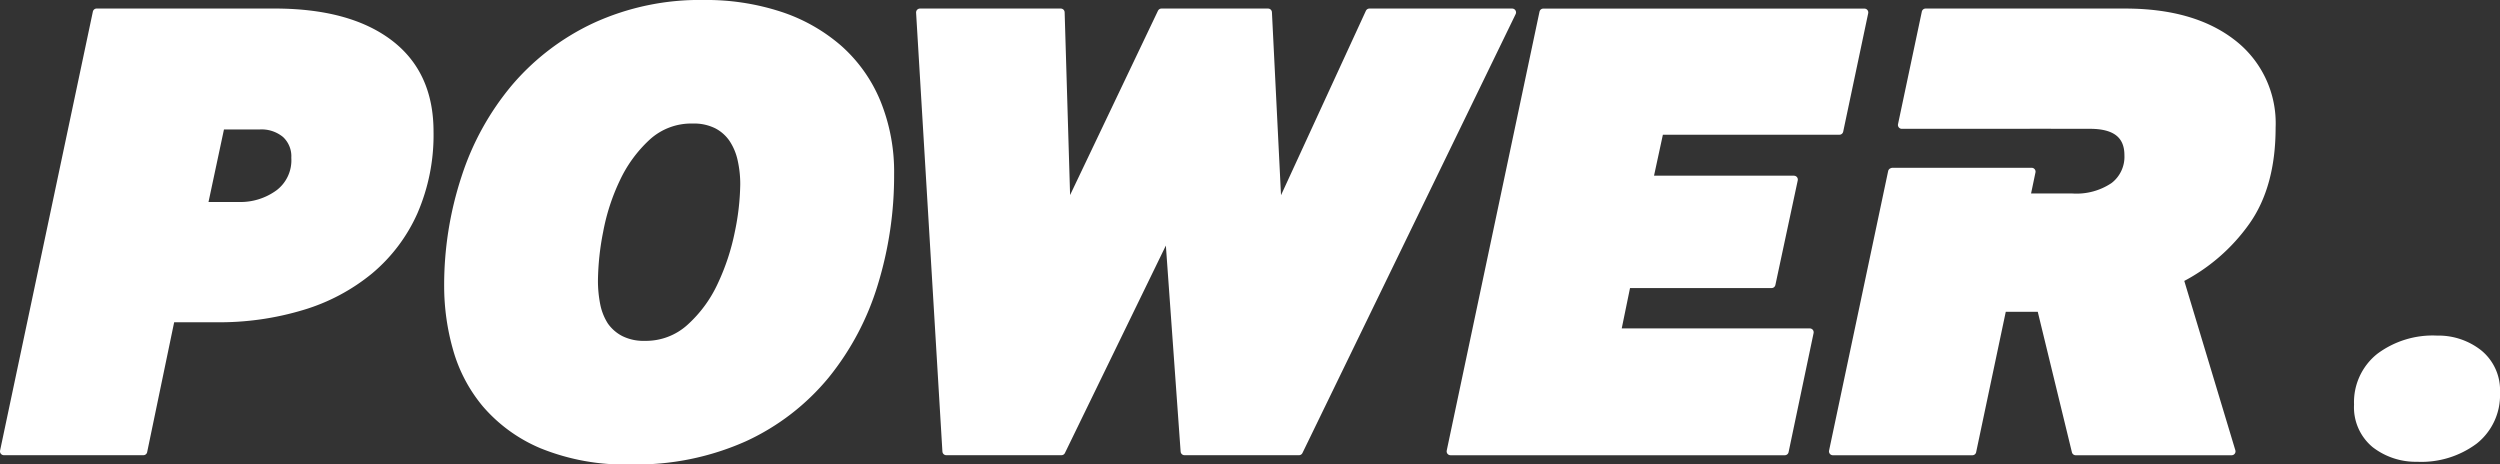 <svg viewBox="0 0 323.008 60.005" height="60.005" width="323.008" xmlns="http://www.w3.org/2000/svg">
  <rect x="0" y="0" width="323.008" height="60.005" fill="#333333" stroke="none"/>
  <g transform="translate(-240.888 -365.97)" id="Group_3">
    <path stroke-width="1" stroke-linejoin="round" stroke="#fff" fill="#fff" transform="translate(-50.61 0)" d="M399.846,372.251a21.985,21.985,0,0,0-7.609-4.294,30.521,30.521,0,0,0-9.778-1.488,32.366,32.366,0,0,0-14.071,2.933,30.627,30.627,0,0,0-10.373,7.907,34.706,34.706,0,0,0-6.419,11.648,44.438,44.438,0,0,0-2.211,14.071,29.557,29.557,0,0,0,1.105,7.907,19.23,19.23,0,0,0,3.784,7.227,19.536,19.536,0,0,0,7.269,5.271,28.3,28.3,0,0,0,11.478,2.041,34.081,34.081,0,0,0,14.709-2.976,29.658,29.658,0,0,0,10.458-8.077,34.758,34.758,0,0,0,6.249-11.818,47.377,47.377,0,0,0,2.083-14.114,23.724,23.724,0,0,0-1.743-9.31A18.869,18.869,0,0,0,399.846,372.251Zm-12.923,23.806a29.5,29.5,0,0,1-2.253,6.8,16.941,16.941,0,0,1-4,5.441,8.494,8.494,0,0,1-5.866,2.211,6.61,6.61,0,0,1-3.146-.681,5.673,5.673,0,0,1-2.04-1.785,7.686,7.686,0,0,1-1.063-2.678,16.178,16.178,0,0,1-.3-3.188,34.74,34.74,0,0,1,.68-6.334,27.316,27.316,0,0,1,2.211-6.8,17.414,17.414,0,0,1,3.954-5.4,8.449,8.449,0,0,1,5.909-2.211,6.624,6.624,0,0,1,3.146.68,5.54,5.54,0,0,1,2.041,1.828,7.847,7.847,0,0,1,1.105,2.678,14.52,14.52,0,0,1,.34,3.146A32.262,32.262,0,0,1,386.923,396.057Z" id="Path_11569"></path>
    <path stroke-width="1" stroke-linejoin="round" stroke="#fff" fill="#fff" transform="translate(0 -0.974)" d="M291.126,372.5q-5.273-3.954-14.794-3.954H253.376l-11.988,56.71h18.025l3.571-17.174h5.952a36.912,36.912,0,0,0,11.01-1.573,24.941,24.941,0,0,0,8.715-4.634,21.033,21.033,0,0,0,5.7-7.567,24.9,24.9,0,0,0,2.041-10.372Q296.4,376.458,291.126,372.5Zm-14.267,19.47a8.381,8.381,0,0,1-5.059,1.573h-4.591l2.211-10.373h5.016a4.854,4.854,0,0,1,3.358,1.106,3.9,3.9,0,0,1,1.233,3.061A5.36,5.36,0,0,1,276.859,391.973Z" id="Path_11570"></path>
    <path stroke-width="1" stroke-linejoin="round" stroke="#fff" fill="#fff" transform="translate(-104.381 -0.975)" d="M522.2,368.549l-11.818,25.677-1.275-25.677H495.333L483.09,394.226l-.765-25.677H464.13l3.4,56.71H482.41l13.858-28.482,2.04,28.482H513.1l27.547-56.71Z" id="Path_11571"></path>
    <path stroke-width="1" stroke-linejoin="round" stroke="#fff" fill="#fff" transform="translate(-208.393 -0.974)" d="M739.482,395.586q3.316-4.675,3.316-12.158a13.056,13.056,0,0,0-5.1-10.925q-5.1-3.954-13.858-3.954H698.076L695,383.088H710.84c.711-.011,2.087-.009,2.233-.009.019,0,1.407,0,2.168.009h4.09q4.931,0,4.932,3.911a4.771,4.771,0,0,1-1.87,4,8.605,8.605,0,0,1-5.356,1.445h-5.952l.695-3.321H693.8c-.024.011-.05.019-.075.029l-7.633,36.111h18.025l3.911-18.535h4.931l4.507,18.535h20.15l-6.717-22.275A23.633,23.633,0,0,0,739.482,395.586Z" id="Path_11572"></path>
    <path stroke-width="1" stroke-linejoin="round" stroke="#fff" fill="#fff" transform="translate(-268.227 -38.239)" d="M829.37,449.855a8.429,8.429,0,0,0-5.4-1.786,11.462,11.462,0,0,0-7.4,2.254,7.479,7.479,0,0,0-2.805,6.164,6.178,6.178,0,0,0,2.21,5.1,8.6,8.6,0,0,0,5.442,1.785,11.465,11.465,0,0,0,7.4-2.253,7.477,7.477,0,0,0,2.805-6.165A6.131,6.131,0,0,0,829.37,449.855Z" id="Path_11573"></path>
    <path stroke-width="1" stroke-linejoin="round" stroke="#fff" fill="#fff" transform="translate(-164.831 -0.975)" d="M615.915,403.664h18.7l2.89-13.518h-18.7l1.36-6.292h23.211l3.231-15.3h-41.49l-11.988,56.71H636.32l3.231-15.389H614.64Z" id="Path_11574"></path>
  </g>
</svg>
